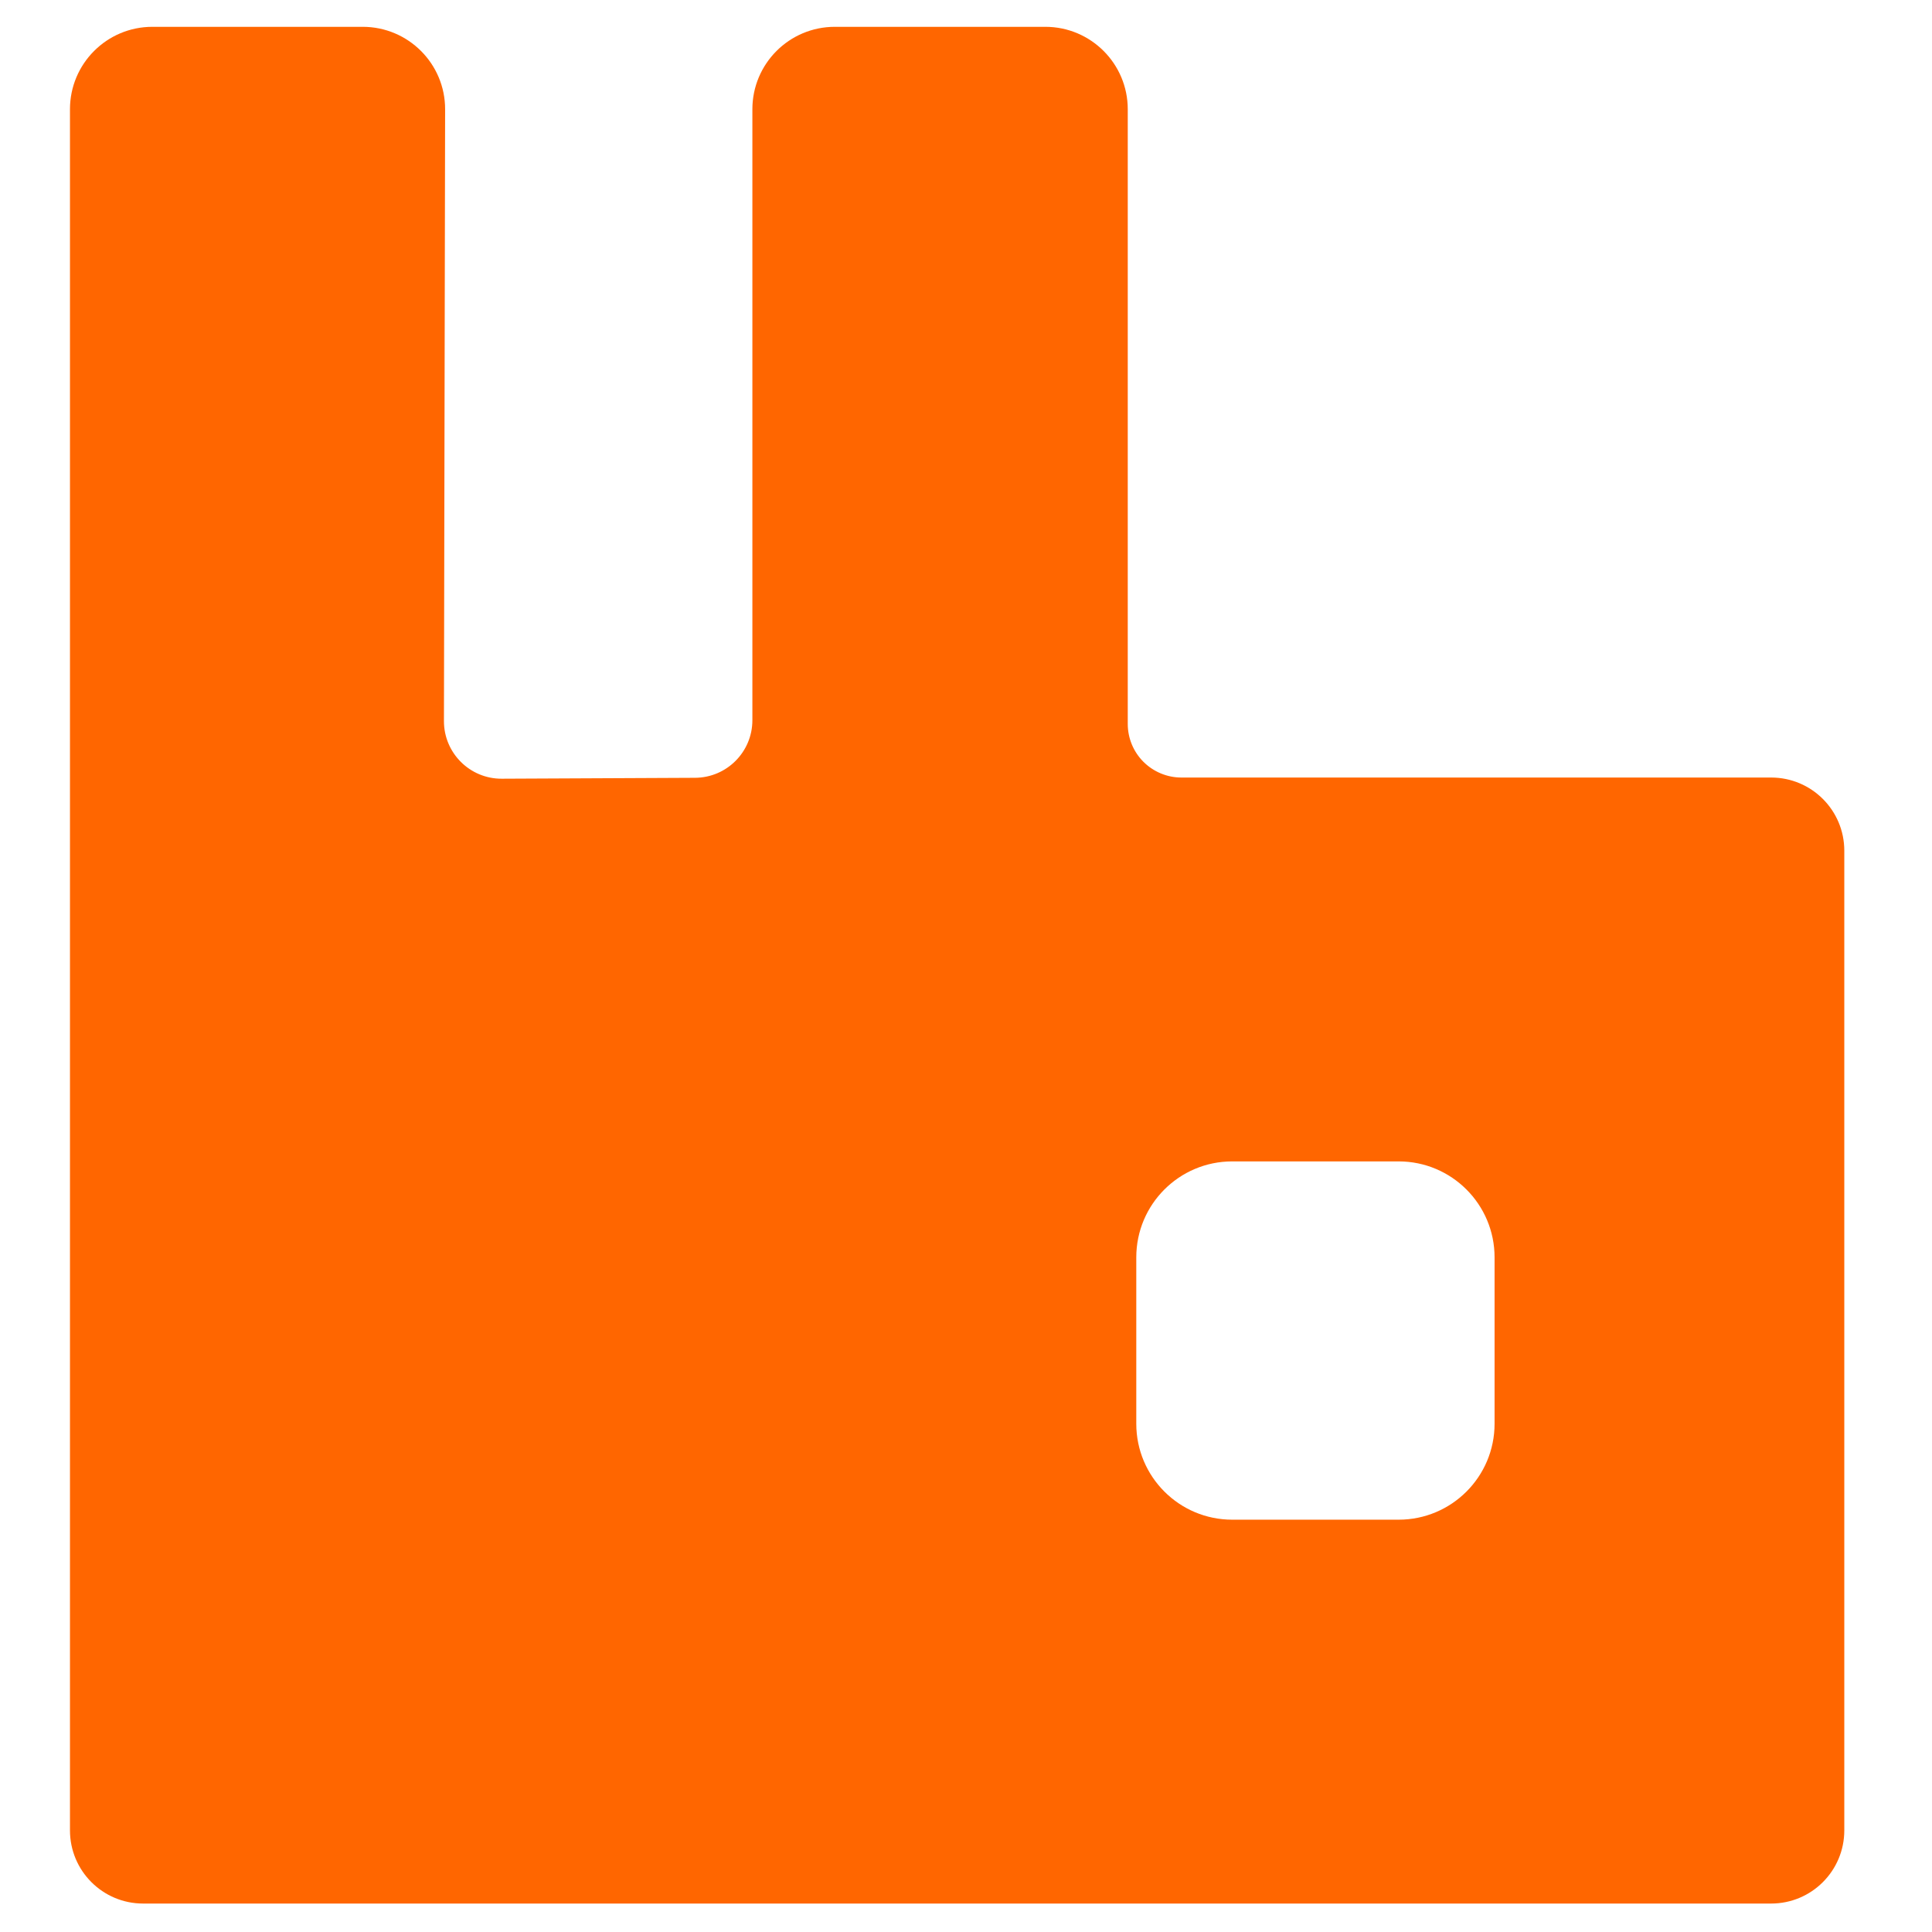 <svg width="51" height="51" viewBox="0 0 51 51" fill="none" xmlns="http://www.w3.org/2000/svg">
<g id="Main Icon" clip-path="url(#clip0_767_630)">
<path id="Vector" d="M46.753 20.525H31.185C30.81 20.525 30.45 20.375 30.184 20.11C29.919 19.845 29.77 19.485 29.77 19.11V2.884C29.77 1.683 28.796 0.708 27.595 0.708H22.037C20.835 0.708 19.861 1.683 19.861 2.884V19.012C19.861 19.848 19.185 20.528 18.348 20.532L13.246 20.556C12.403 20.561 11.717 19.876 11.719 19.033L11.75 2.888C11.753 1.685 10.778 0.708 9.575 0.708H4.022C2.82 0.708 1.847 1.683 1.847 2.884V48.317C1.847 49.385 2.711 50.249 3.778 50.249H46.753C47.821 50.249 48.685 49.385 48.685 48.317V22.457C48.685 21.389 47.821 20.525 46.753 20.525ZM39.453 37.583C39.453 38.982 38.319 40.116 36.92 40.116H32.528C31.129 40.116 29.995 38.982 29.995 37.583V33.191C29.995 31.792 31.129 30.658 32.528 30.658H36.92C38.319 30.658 39.453 31.792 39.453 33.191V37.583Z" fill="#FF6600"/>
</g>
<defs>
<clipPath id="clip0_767_630">
<rect width="49.583" height="49.583" fill="white" transform="translate(0.474 0.708)"/>
</clipPath>
</defs>
</svg>
